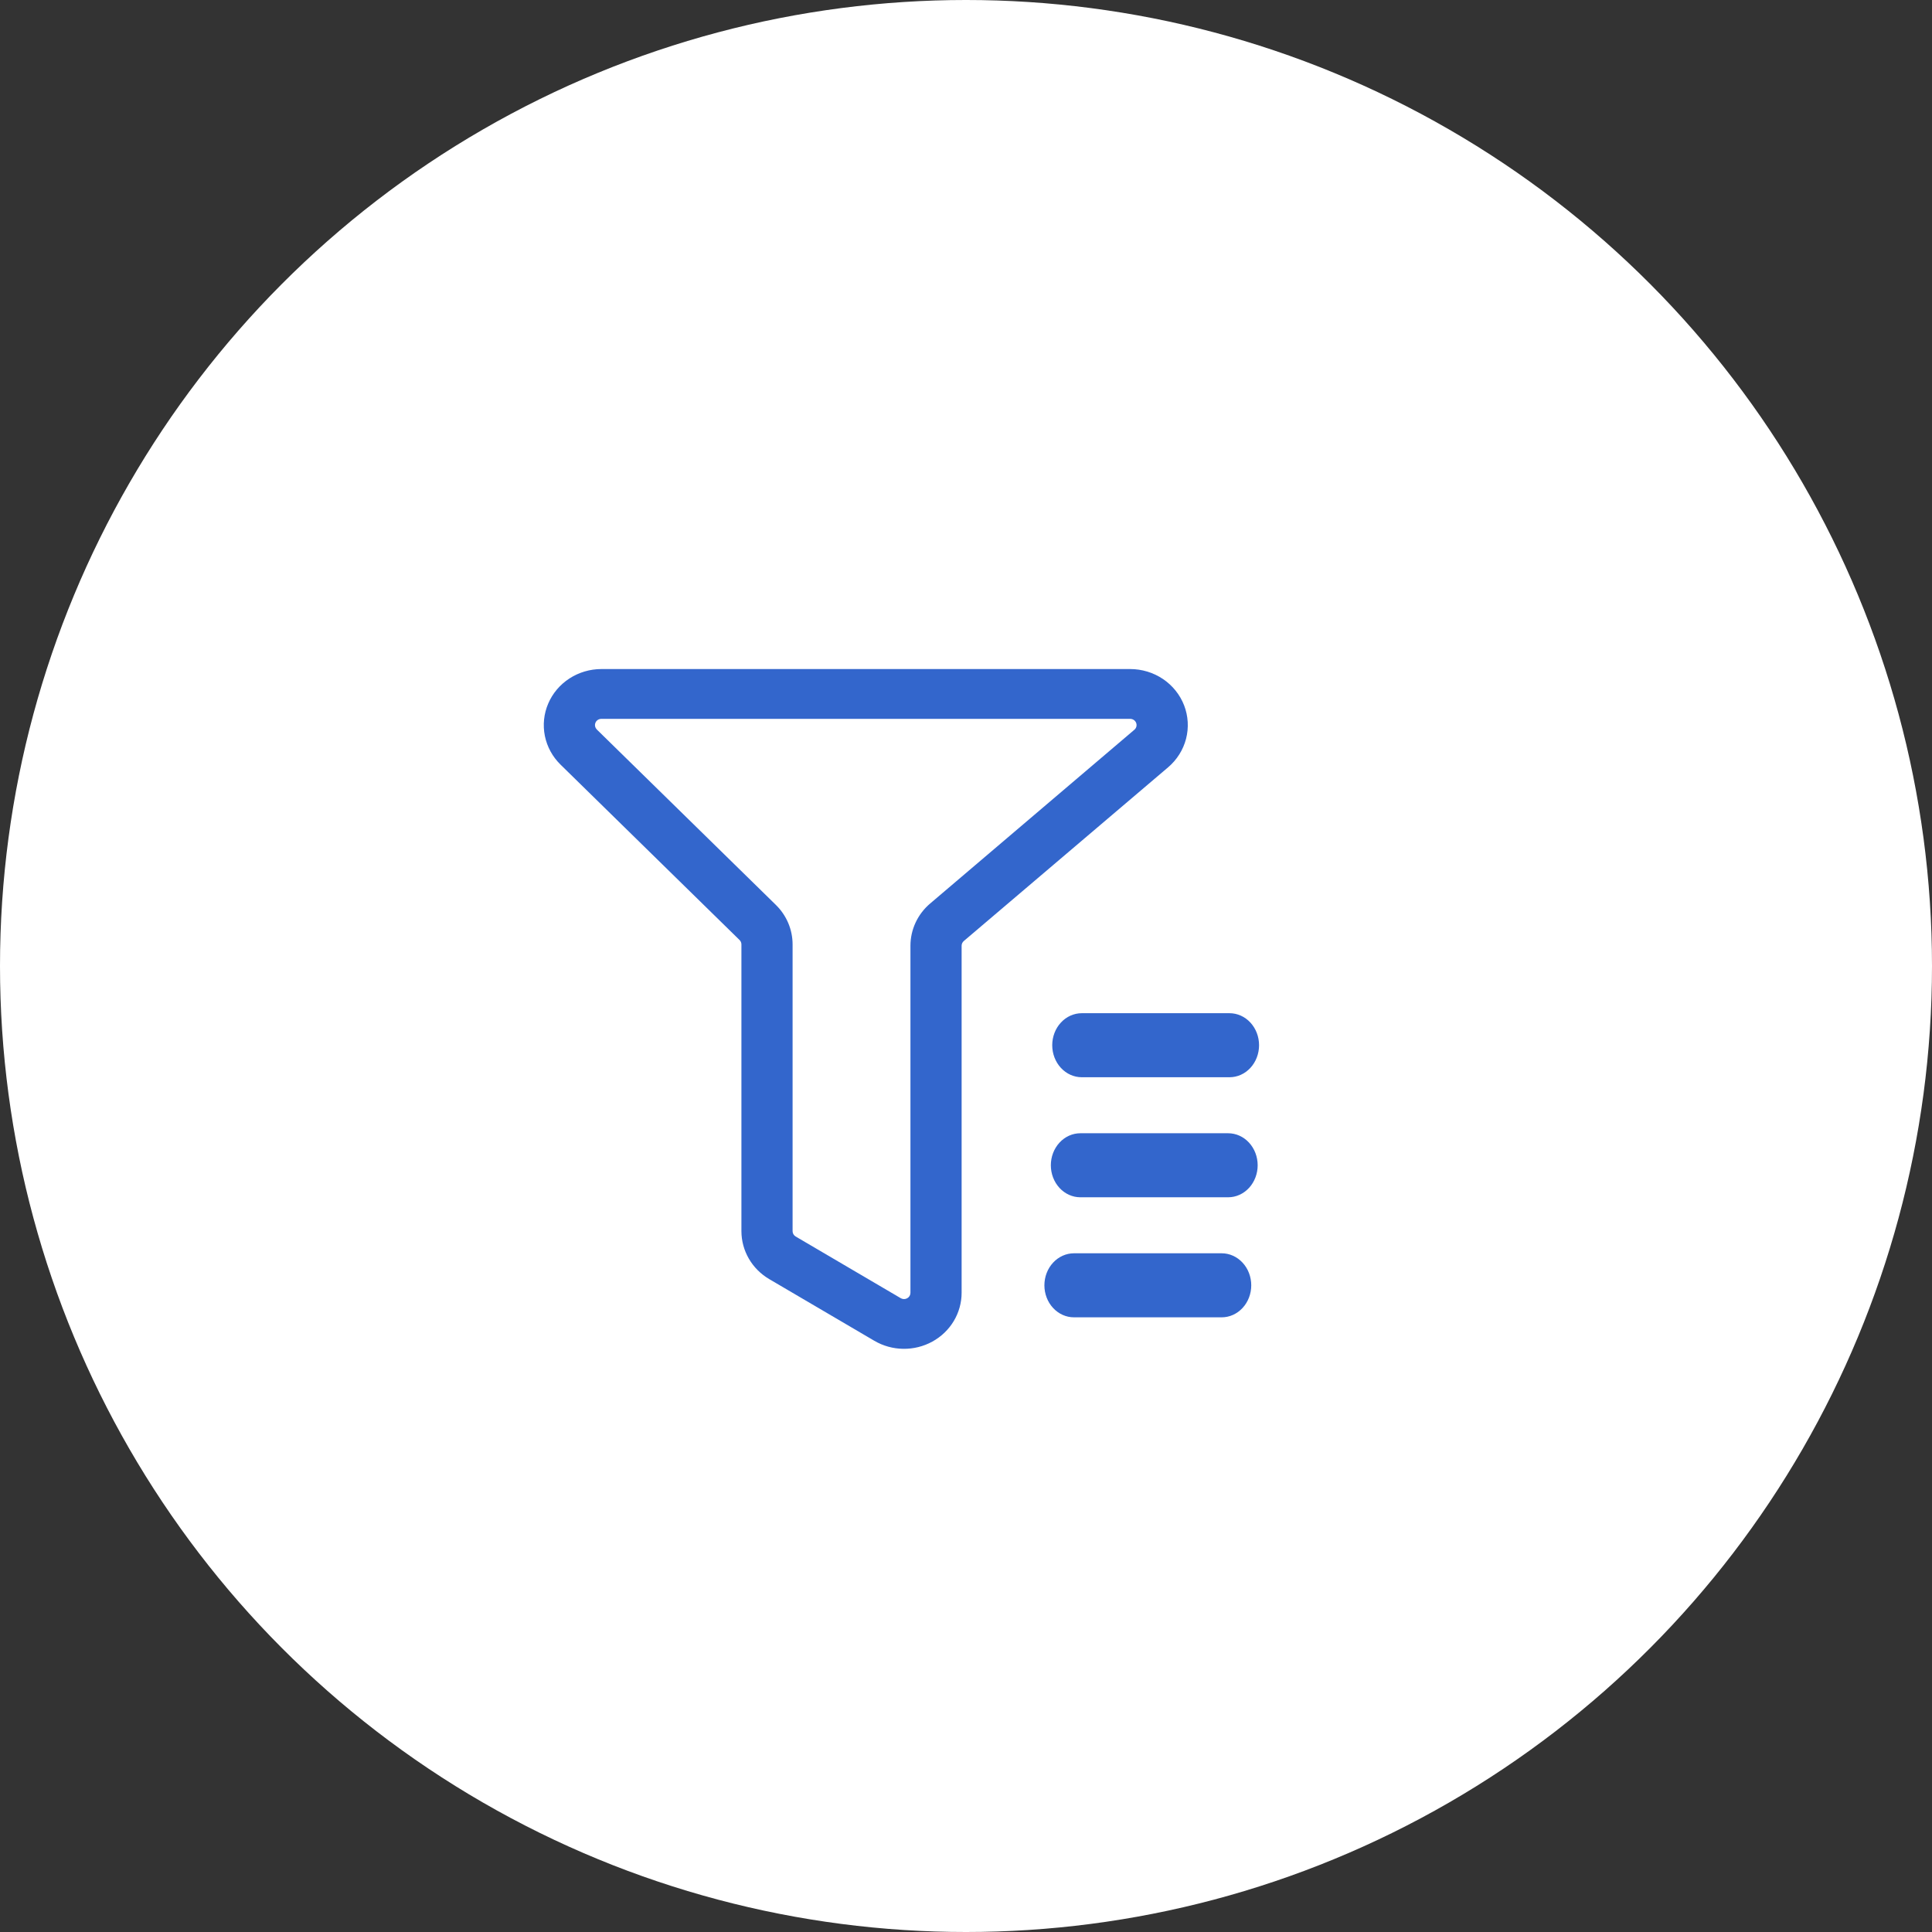 <svg width="90" height="90" viewBox="0 0 90 90" fill="none" xmlns="http://www.w3.org/2000/svg">
<rect x="0" y="0" width="90" height="90" fill="#333333" stroke="none"/>
<circle cx="45" cy="45" r="45" fill="white"/>
<path d="M26.112 35.619L34.45 43.788C34.506 43.842 34.537 43.916 34.538 43.992V57.349C34.538 58.264 35.029 59.113 35.834 59.586L40.728 62.458C41.135 62.697 41.6 62.827 42.075 62.833C42.55 62.84 43.019 62.724 43.433 62.496C43.847 62.269 44.191 61.938 44.431 61.538C44.67 61.138 44.796 60.684 44.796 60.221V44.055C44.796 44.014 44.805 43.973 44.823 43.935C44.84 43.898 44.866 43.864 44.897 43.837L54.414 35.745C54.825 35.396 55.117 34.932 55.251 34.417C55.384 33.901 55.353 33.358 55.161 32.86C54.969 32.363 54.625 31.934 54.176 31.631C53.727 31.329 53.194 31.167 52.648 31.167H28.015C27.485 31.167 26.967 31.32 26.526 31.606C26.085 31.892 25.741 32.299 25.538 32.775C25.334 33.251 25.28 33.776 25.382 34.282C25.485 34.788 25.738 35.253 26.112 35.619ZM27.803 33.981C27.762 33.941 27.734 33.889 27.722 33.833C27.711 33.776 27.717 33.718 27.74 33.665C27.762 33.612 27.8 33.567 27.849 33.535C27.898 33.504 27.956 33.487 28.015 33.487H52.648C52.708 33.487 52.767 33.505 52.817 33.538C52.867 33.572 52.905 33.619 52.926 33.674C52.948 33.73 52.951 33.79 52.937 33.847C52.922 33.904 52.89 33.955 52.844 33.994L43.33 42.089C43.041 42.334 42.81 42.637 42.652 42.976C42.494 43.315 42.412 43.684 42.412 44.056V60.224C42.412 60.276 42.398 60.327 42.372 60.371C42.345 60.416 42.307 60.453 42.261 60.478C42.214 60.504 42.162 60.517 42.109 60.516C42.056 60.515 42.004 60.501 41.959 60.474L37.065 57.601C37.021 57.575 36.985 57.539 36.96 57.495C36.935 57.451 36.922 57.402 36.922 57.352V43.994C36.922 43.304 36.642 42.642 36.142 42.153L27.802 33.983L27.803 33.981Z" fill="#3366CC"/>
<path d="M50.394 50.182H57.276C57.641 50.182 57.991 50.025 58.249 49.745C58.507 49.465 58.652 49.086 58.652 48.69C58.652 48.295 58.507 47.916 58.249 47.636C57.991 47.356 57.641 47.199 57.276 47.199H50.394C50.029 47.199 49.678 47.356 49.42 47.636C49.162 47.916 49.017 48.295 49.017 48.69C49.017 49.086 49.162 49.465 49.42 49.745C49.678 50.025 50.029 50.182 50.394 50.182ZM50.328 55.774H57.211C57.576 55.774 57.926 55.617 58.184 55.337C58.442 55.057 58.587 54.678 58.587 54.283C58.587 53.887 58.442 53.508 58.184 53.228C57.926 52.948 57.576 52.791 57.211 52.791H50.328C49.963 52.791 49.613 52.948 49.355 53.228C49.097 53.508 48.952 53.887 48.952 54.283C48.952 54.678 49.097 55.057 49.355 55.337C49.613 55.617 49.963 55.774 50.328 55.774ZM50.029 61.366H56.911C57.276 61.366 57.626 61.209 57.884 60.929C58.143 60.65 58.288 60.27 58.288 59.875C58.288 59.479 58.143 59.1 57.884 58.82C57.626 58.541 57.276 58.383 56.911 58.383H50.029C49.664 58.383 49.314 58.541 49.056 58.82C48.797 59.1 48.652 59.479 48.652 59.875C48.652 60.27 48.797 60.65 49.056 60.929C49.314 61.209 49.664 61.366 50.029 61.366Z" fill="#3366CC"/>
</svg>
